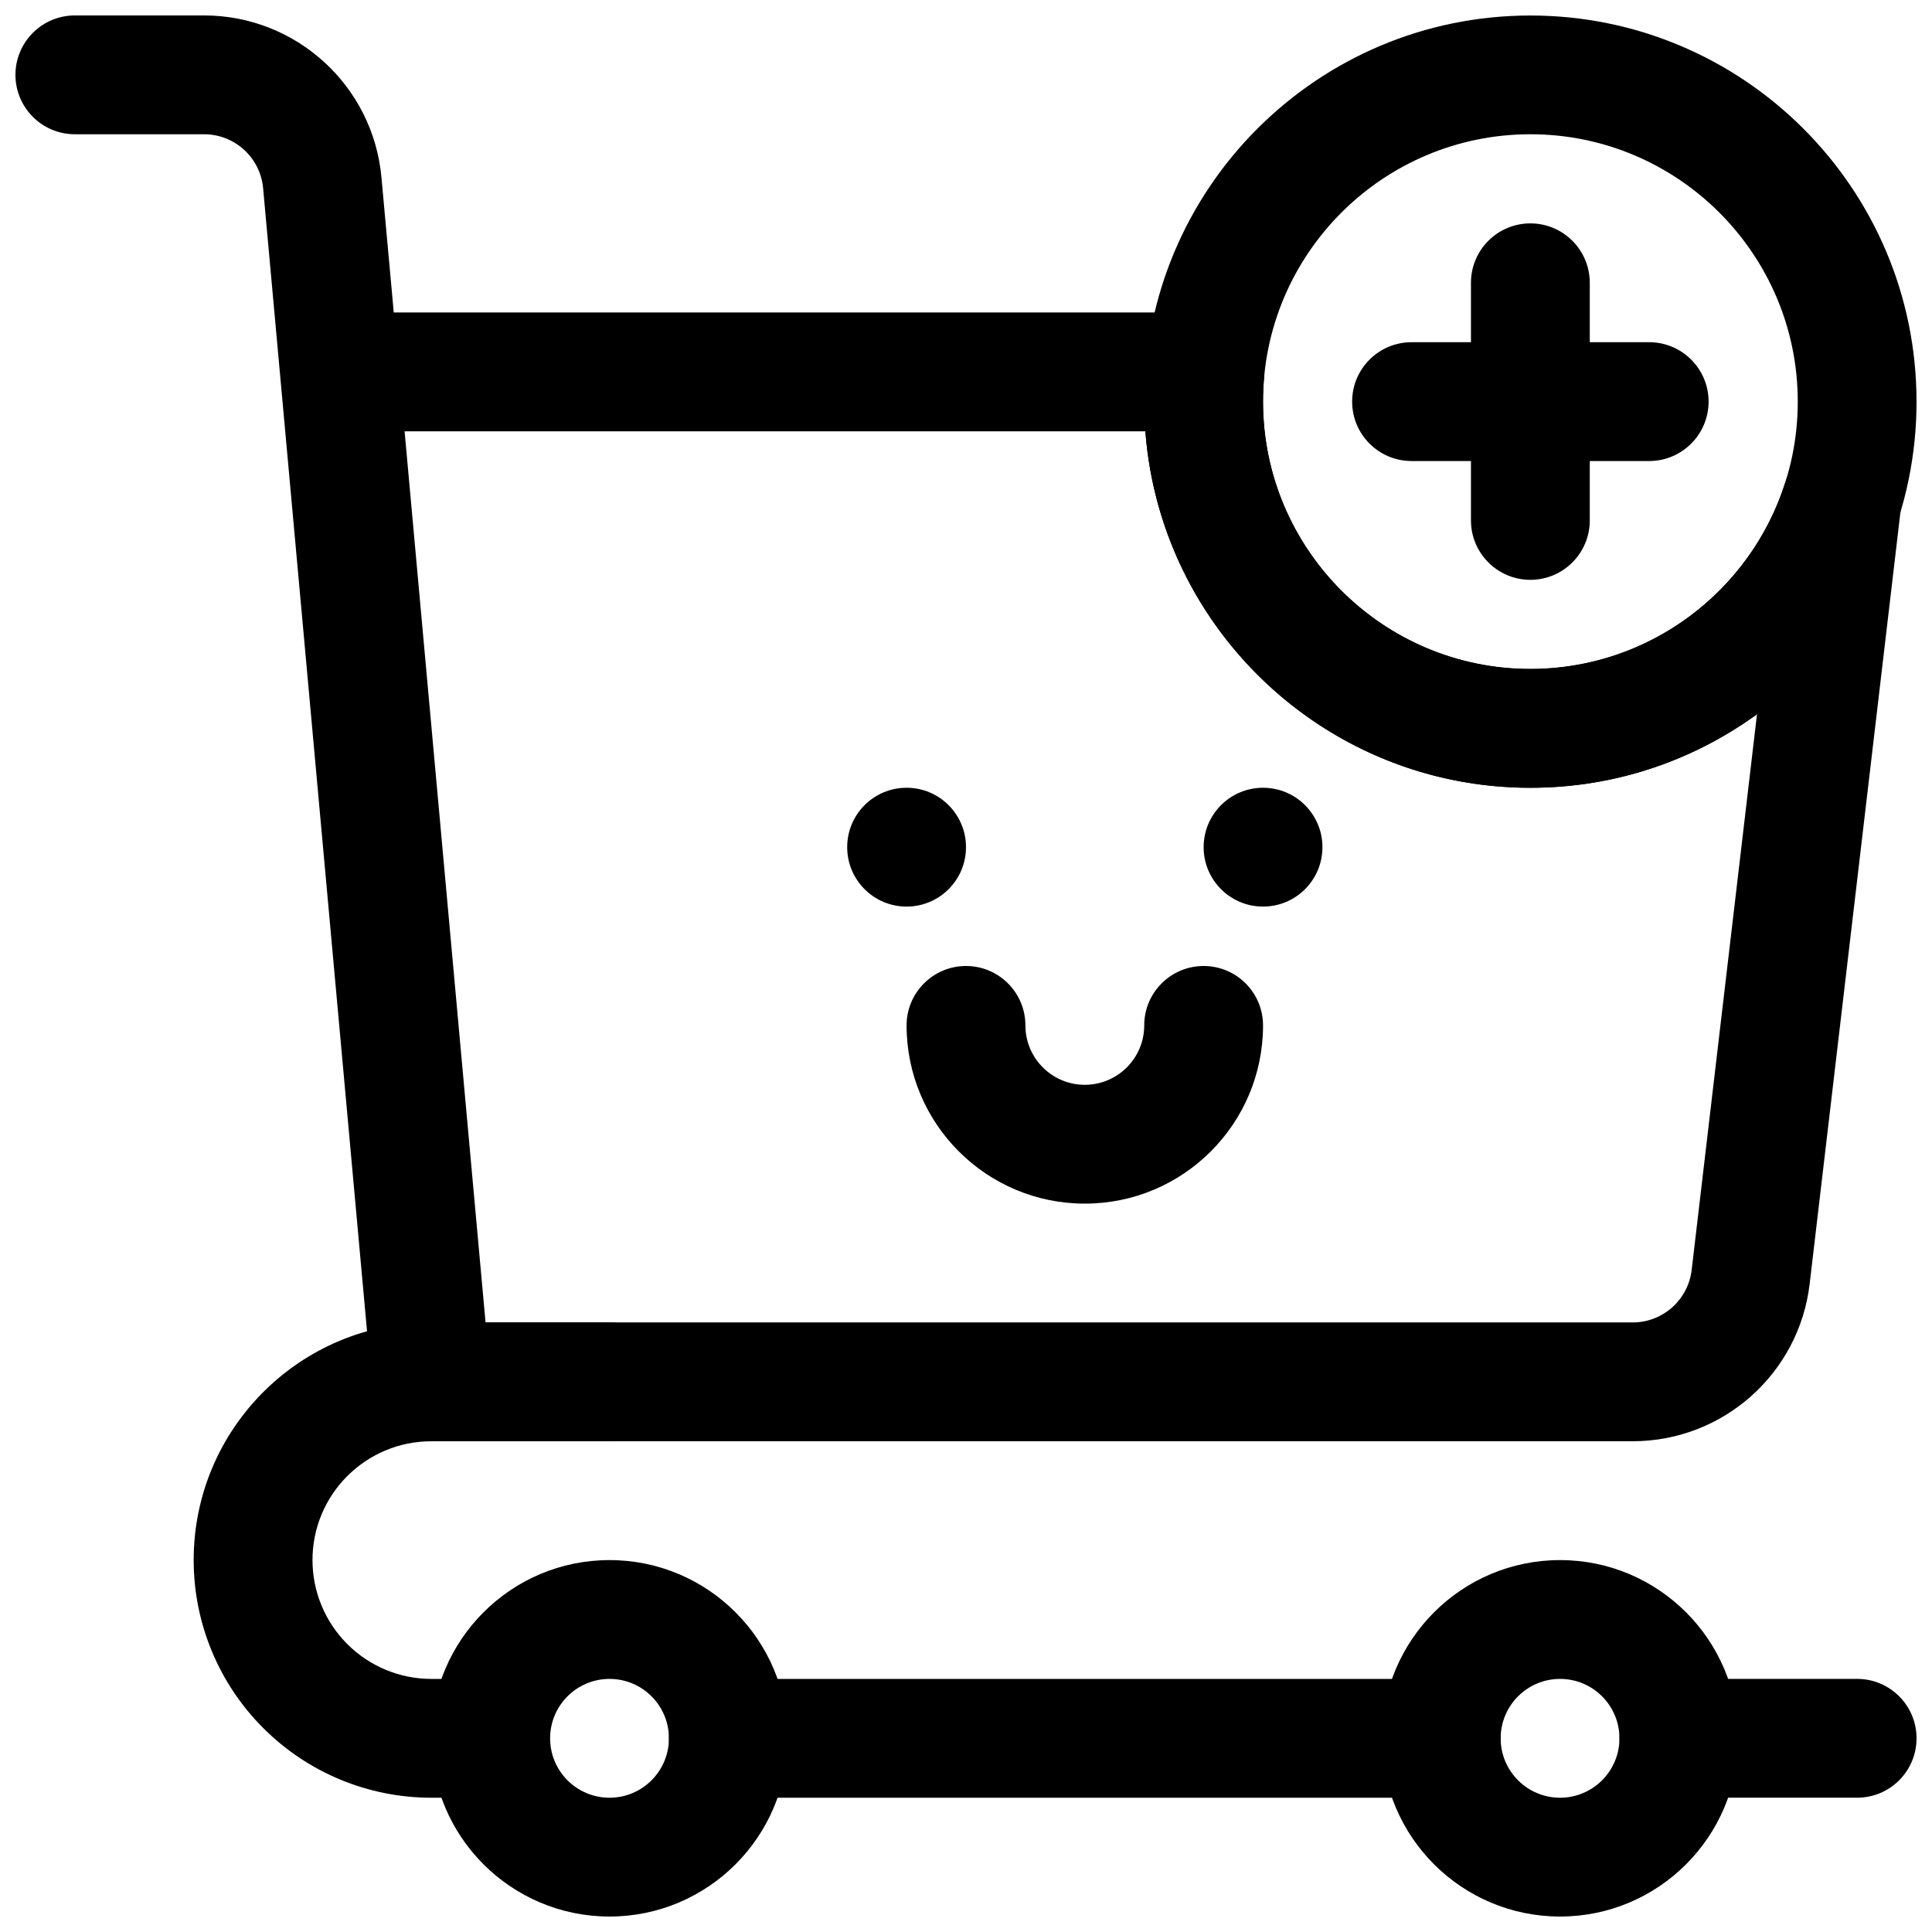 <?xml version="1.0" encoding="UTF-8"?>
<!-- Uploaded to: ICON Repo, www.svgrepo.com, Generator: ICON Repo Mixer Tools -->
<svg width="800px" height="800px" version="1.1" viewBox="144 144 512 512" xmlns="http://www.w3.org/2000/svg">
 <defs>
  <clipPath id="e">
   <path d="m510 557h95v94.902h-95z"/>
  </clipPath>
  <clipPath id="d">
   <path d="m258 557h95v94.902h-95z"/>
  </clipPath>
  <clipPath id="c">
   <path d="m573 588h78.902v33h-78.902z"/>
  </clipPath>
  <clipPath id="b">
   <path d="m447 148.09h204.9v204.91h-204.9z"/>
  </clipPath>
  <clipPath id="a">
   <path d="m148.09 148.09h499.91v377.91h-499.91z"/>
  </clipPath>
 </defs>
 <g clip-path="url(#e)">
  <path d="m557.43 557.44c-26.07 0-47.23 21.16-47.23 47.234 0 26.07 21.16 47.23 47.23 47.23 26.074 0 47.234-21.16 47.234-47.23 0-26.074-21.16-47.234-47.234-47.234zm0 31.488c8.691 0 15.746 7.055 15.746 15.746 0 8.688-7.055 15.742-15.746 15.742-8.688 0-15.742-7.055-15.742-15.742 0-8.691 7.055-15.746 15.742-15.746z" fill-rule="evenodd"/>
 </g>
 <g clip-path="url(#d)">
  <path d="m305.53 557.44c-26.074 0-47.234 21.16-47.234 47.234 0 26.07 21.16 47.23 47.234 47.23 26.07 0 47.23-21.16 47.23-47.23 0-26.074-21.16-47.234-47.23-47.234zm0 31.488c8.691 0 15.742 7.055 15.742 15.746 0 8.688-7.051 15.742-15.742 15.742s-15.746-7.055-15.746-15.742c0-8.691 7.055-15.746 15.746-15.746z" fill-rule="evenodd"/>
 </g>
 <path d="m525.95 588.93h-188.93c-8.691 0-15.746 7.055-15.746 15.746s7.055 15.742 15.746 15.742h188.93c8.691 0 15.746-7.051 15.746-15.742s-7.055-15.746-15.746-15.746z" fill-rule="evenodd"/>
 <path d="m274.05 588.93h-15.746c-8.344 0-16.355-3.32-22.262-9.227-5.902-5.902-9.227-13.914-9.227-22.262h-15.742 15.742c0-17.395 14.094-31.488 31.488-31.488h47.234c8.691 0 15.742-7.051 15.742-15.742 0-8.691-7.051-15.746-15.742-15.746h-47.234c-34.777 0-62.977 28.199-62.977 62.977h15.746-15.746c0 16.707 6.629 32.719 18.453 44.527 11.809 11.82 27.82 18.449 44.523 18.449h15.746z" fill-rule="evenodd"/>
 <g clip-path="url(#c)">
  <path d="m588.93 620.41h47.234c8.691 0 15.742-7.051 15.742-15.742s-7.051-15.746-15.742-15.746h-47.234c-8.688 0-15.742 7.055-15.742 15.746s7.055 15.742 15.742 15.742z" fill-rule="evenodd"/>
 </g>
 <path d="m400 368.51c0 8.695-7.051 15.742-15.746 15.742-8.695 0-15.742-7.047-15.742-15.742 0-8.695 7.047-15.746 15.742-15.746 8.695 0 15.746 7.051 15.746 15.746" fill-rule="evenodd"/>
 <path d="m494.46 368.51c0 8.695-7.047 15.742-15.742 15.742s-15.742-7.047-15.742-15.742c0-8.695 7.047-15.746 15.742-15.746s15.742 7.051 15.742 15.746" fill-rule="evenodd"/>
 <path d="m447.23 415.74c0 8.691-7.055 15.746-15.742 15.746-8.691 0-15.746-7.055-15.746-15.746 0-8.691-7.055-15.742-15.742-15.742-8.691 0-15.746 7.051-15.746 15.742 0 26.074 21.16 47.234 47.234 47.234 26.07 0 47.23-21.16 47.23-47.234 0-8.691-7.055-15.742-15.742-15.742-8.691 0-15.746 7.051-15.746 15.742z" fill-rule="evenodd"/>
 <g clip-path="url(#b)">
  <path d="m549.57 148.11c-56.484 0-102.33 45.844-102.33 102.33 0 56.48 45.844 102.33 102.33 102.33 56.48 0 102.33-45.848 102.33-102.33 0-56.484-45.848-102.33-102.33-102.33zm0 31.469c39.09 0 70.855 31.77 70.855 70.859s-31.766 70.855-70.855 70.855c-39.09 0-70.859-31.766-70.859-70.855s31.77-70.859 70.859-70.859z" fill-rule="evenodd"/>
 </g>
 <path d="m533.82 218.94v62.977c0 8.691 7.051 15.746 15.742 15.746s15.746-7.055 15.746-15.746v-62.977c0-8.691-7.055-15.742-15.746-15.742s-15.742 7.051-15.742 15.742z" fill-rule="evenodd"/>
 <path d="m581.05 234.69h-62.977c-8.691 0-15.742 7.051-15.742 15.742 0 8.691 7.051 15.746 15.742 15.746h62.977c8.691 0 15.746-7.055 15.746-15.746 0-8.691-7.055-15.742-15.746-15.742z" fill-rule="evenodd"/>
 <g clip-path="url(#a)">
  <path d="m242.62 511.64-28.891-317.75c-0.723-8.109-7.527-14.312-15.664-14.312h-34.23c-8.688 0-15.742-7.055-15.742-15.746 0-8.688 7.055-15.742 15.742-15.742h34.23c24.418 0 44.82 18.625 47.027 42.949l3.258 35.77h214.97c4.426 0 8.645 1.859 11.637 5.117 2.973 3.277 4.453 7.637 4.047 12.047-0.191 2.125-0.285 4.281-0.285 6.453 0 39.109 31.738 70.848 70.848 70.848 31.645 0 58.488-20.797 67.559-49.449 2.426-7.637 10.172-12.234 18.027-10.707 7.856 1.543 13.305 8.723 12.672 16.703-0.047 0.582-0.094 1.164-0.172 1.75-6.328 53.844-18.309 155.61-24.074 204.67-2.801 23.773-22.953 41.703-46.898 41.703h-318.38c-8.137 0-14.941-6.203-15.68-14.309zm204.91-253.34h-196.31l21.457 236.16h304c7.981 0 14.688-5.981 15.633-13.898l17.316-147.3c-16.859 12.266-37.625 19.508-60.062 19.508-53.828 0-98.008-41.656-102.04-94.465z" fill-rule="evenodd"/>
 </g>
</svg>